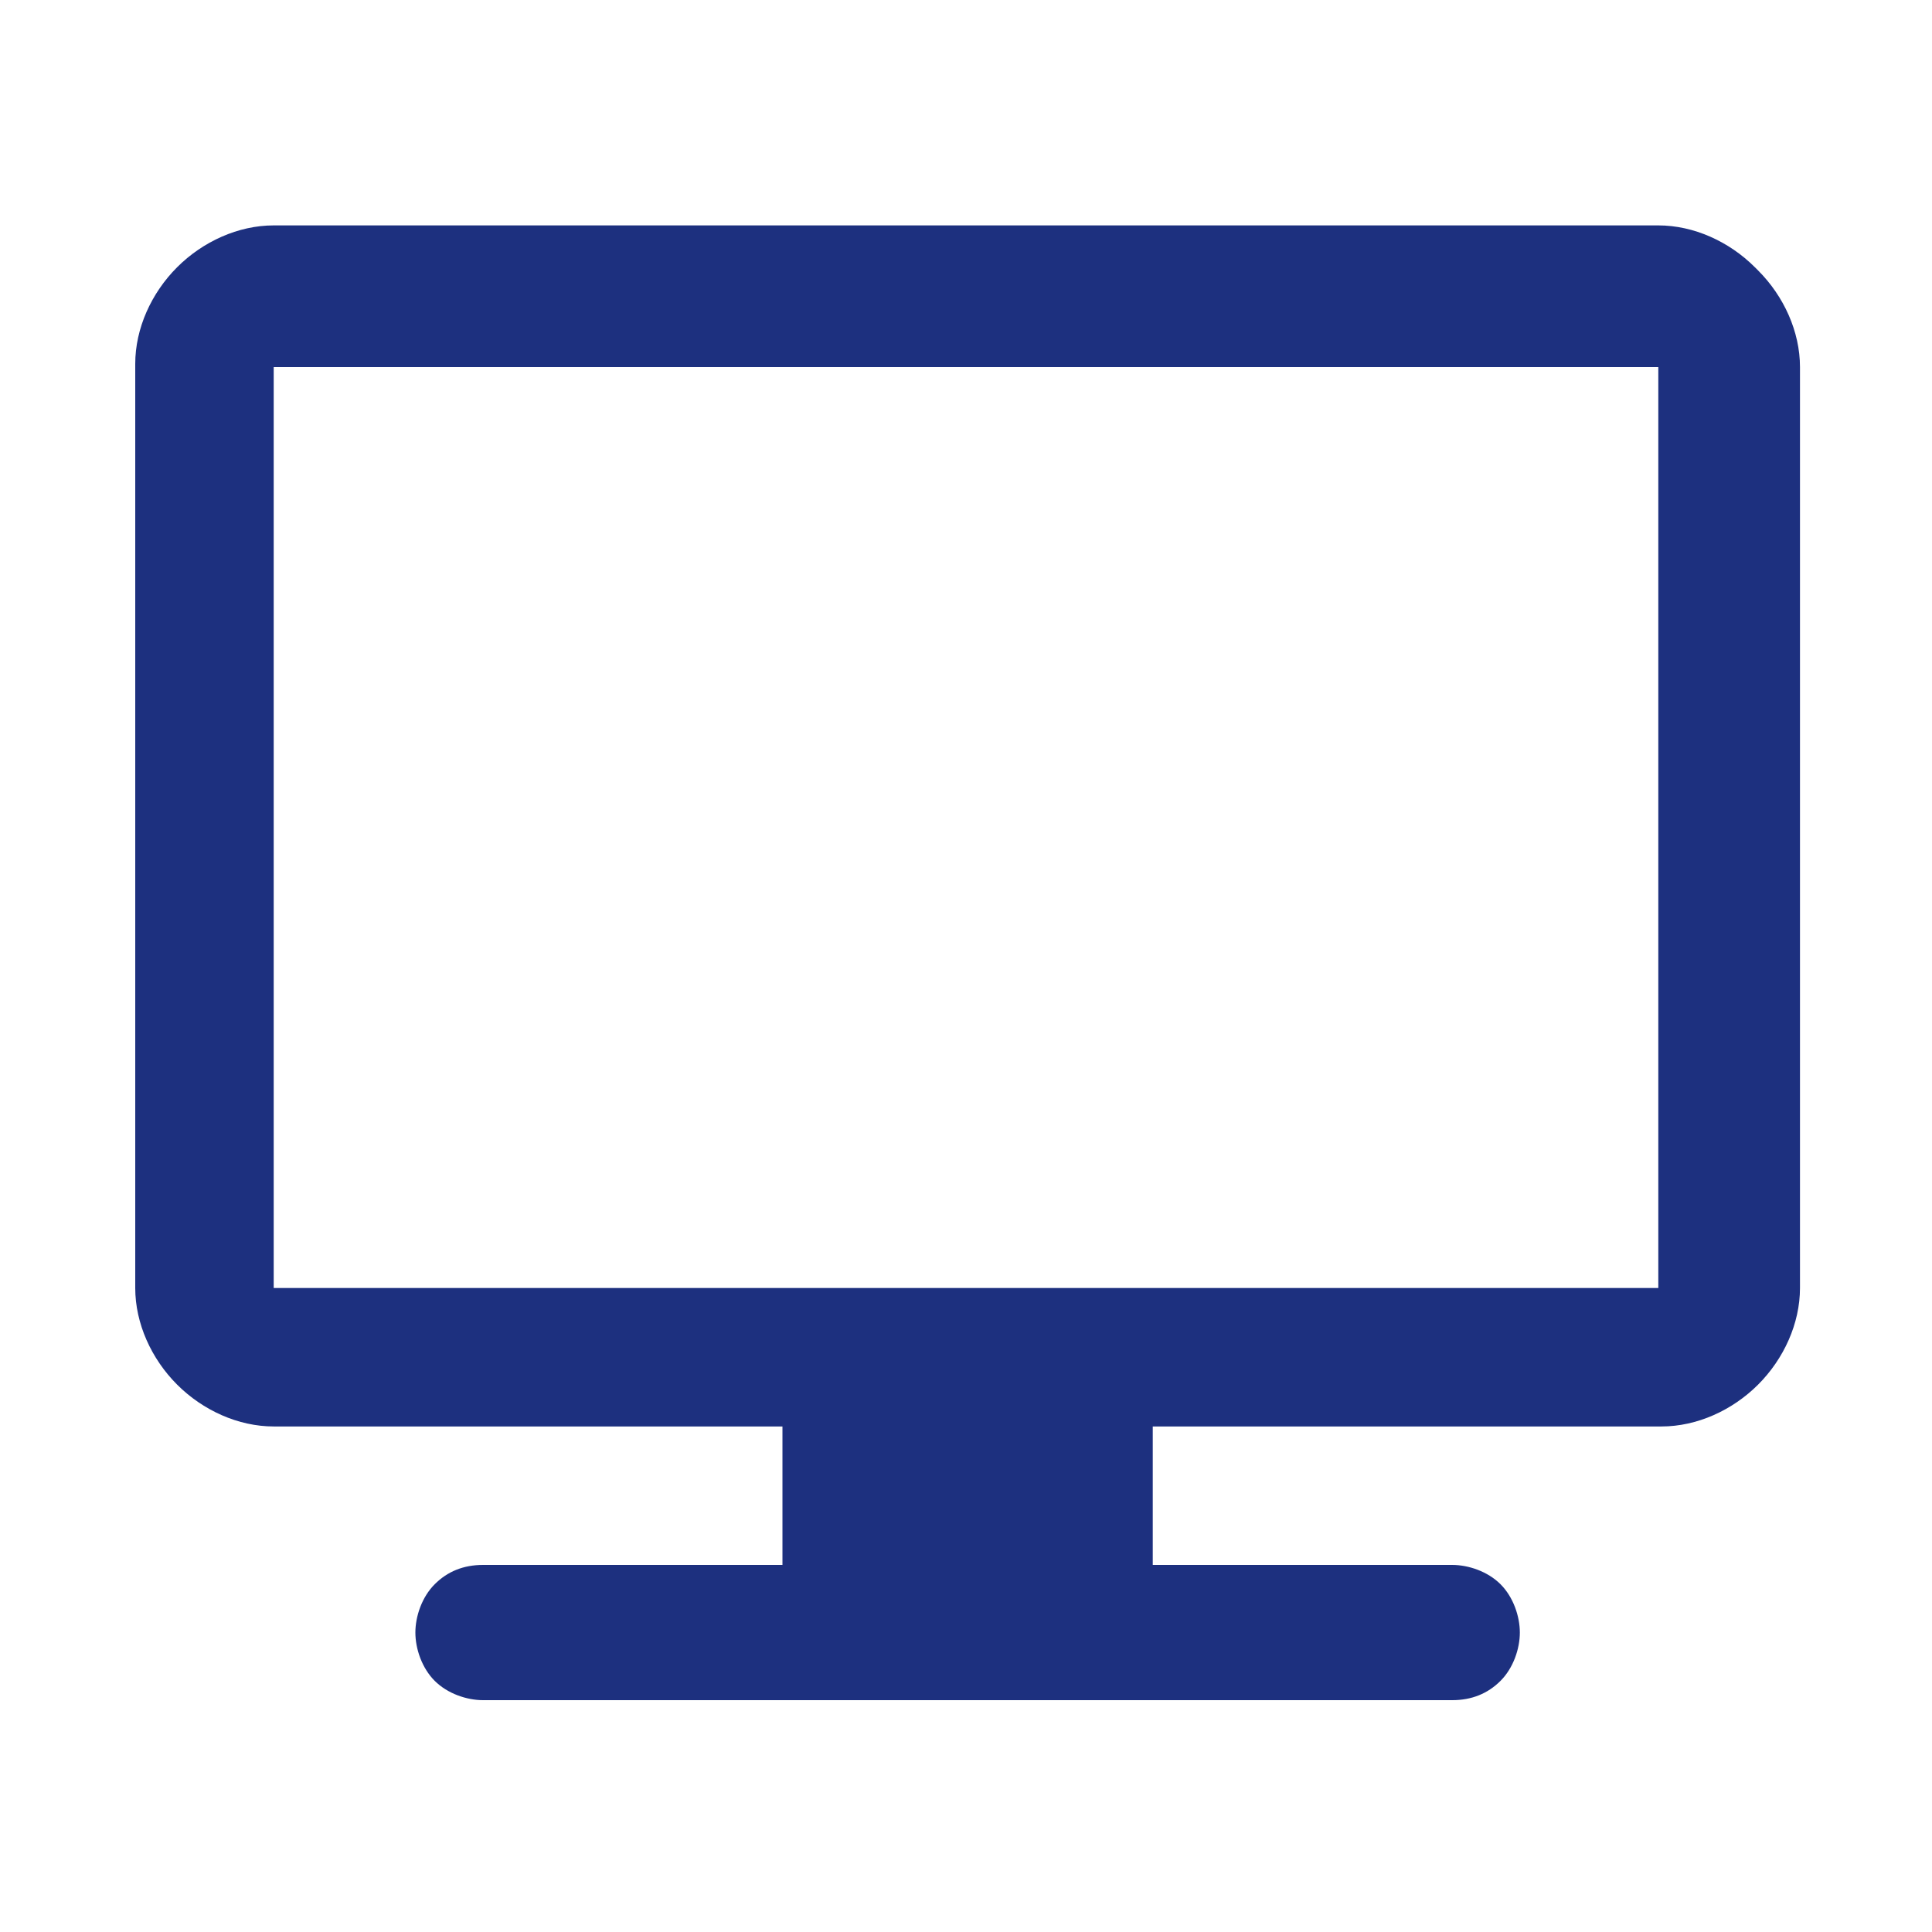 <?xml version="1.0" encoding="UTF-8"?>
<svg xmlns="http://www.w3.org/2000/svg" version="1.1" viewBox="0 0 60 60">
  <defs>
    <style>
      .cls-1 {
        fill: #1d307f;
      }
    </style>
  </defs>
  <!-- Generator: Adobe Illustrator 28.6.0, SVG Export Plug-In . SVG Version: 1.2.0 Build 709)  -->
  <g>
    <g id="_レイヤー_1" data-name="レイヤー_1">
      <path class="cls-1" d="M54.5,8.3c-.8-.8-1.9-1.3-3-1.3H8.5c-1.1,0-2.2.5-3,1.3-.8.8-1.3,1.9-1.3,3v28.7c0,1.1.5,2.2,1.3,3,.8.8,1.9,1.3,3,1.3h15.8v4.3h-9.3c-.6,0-1.1.2-1.5.6-.4.4-.6,1-.6,1.5s.2,1.1.6,1.5c.4.4,1,.6,1.5.6h30.1c.6,0,1.1-.2,1.5-.6s.6-1,.6-1.5-.2-1.1-.6-1.5-1-.6-1.5-.6h-9.3v-4.3h15.8c1.1,0,2.2-.5,3-1.3.8-.8,1.3-1.9,1.3-3V11.4c0-1.1-.5-2.2-1.3-3ZM51.5,40H8.5V11.4h43v28.7Z"/>
    </g>
  </g>
</svg>
